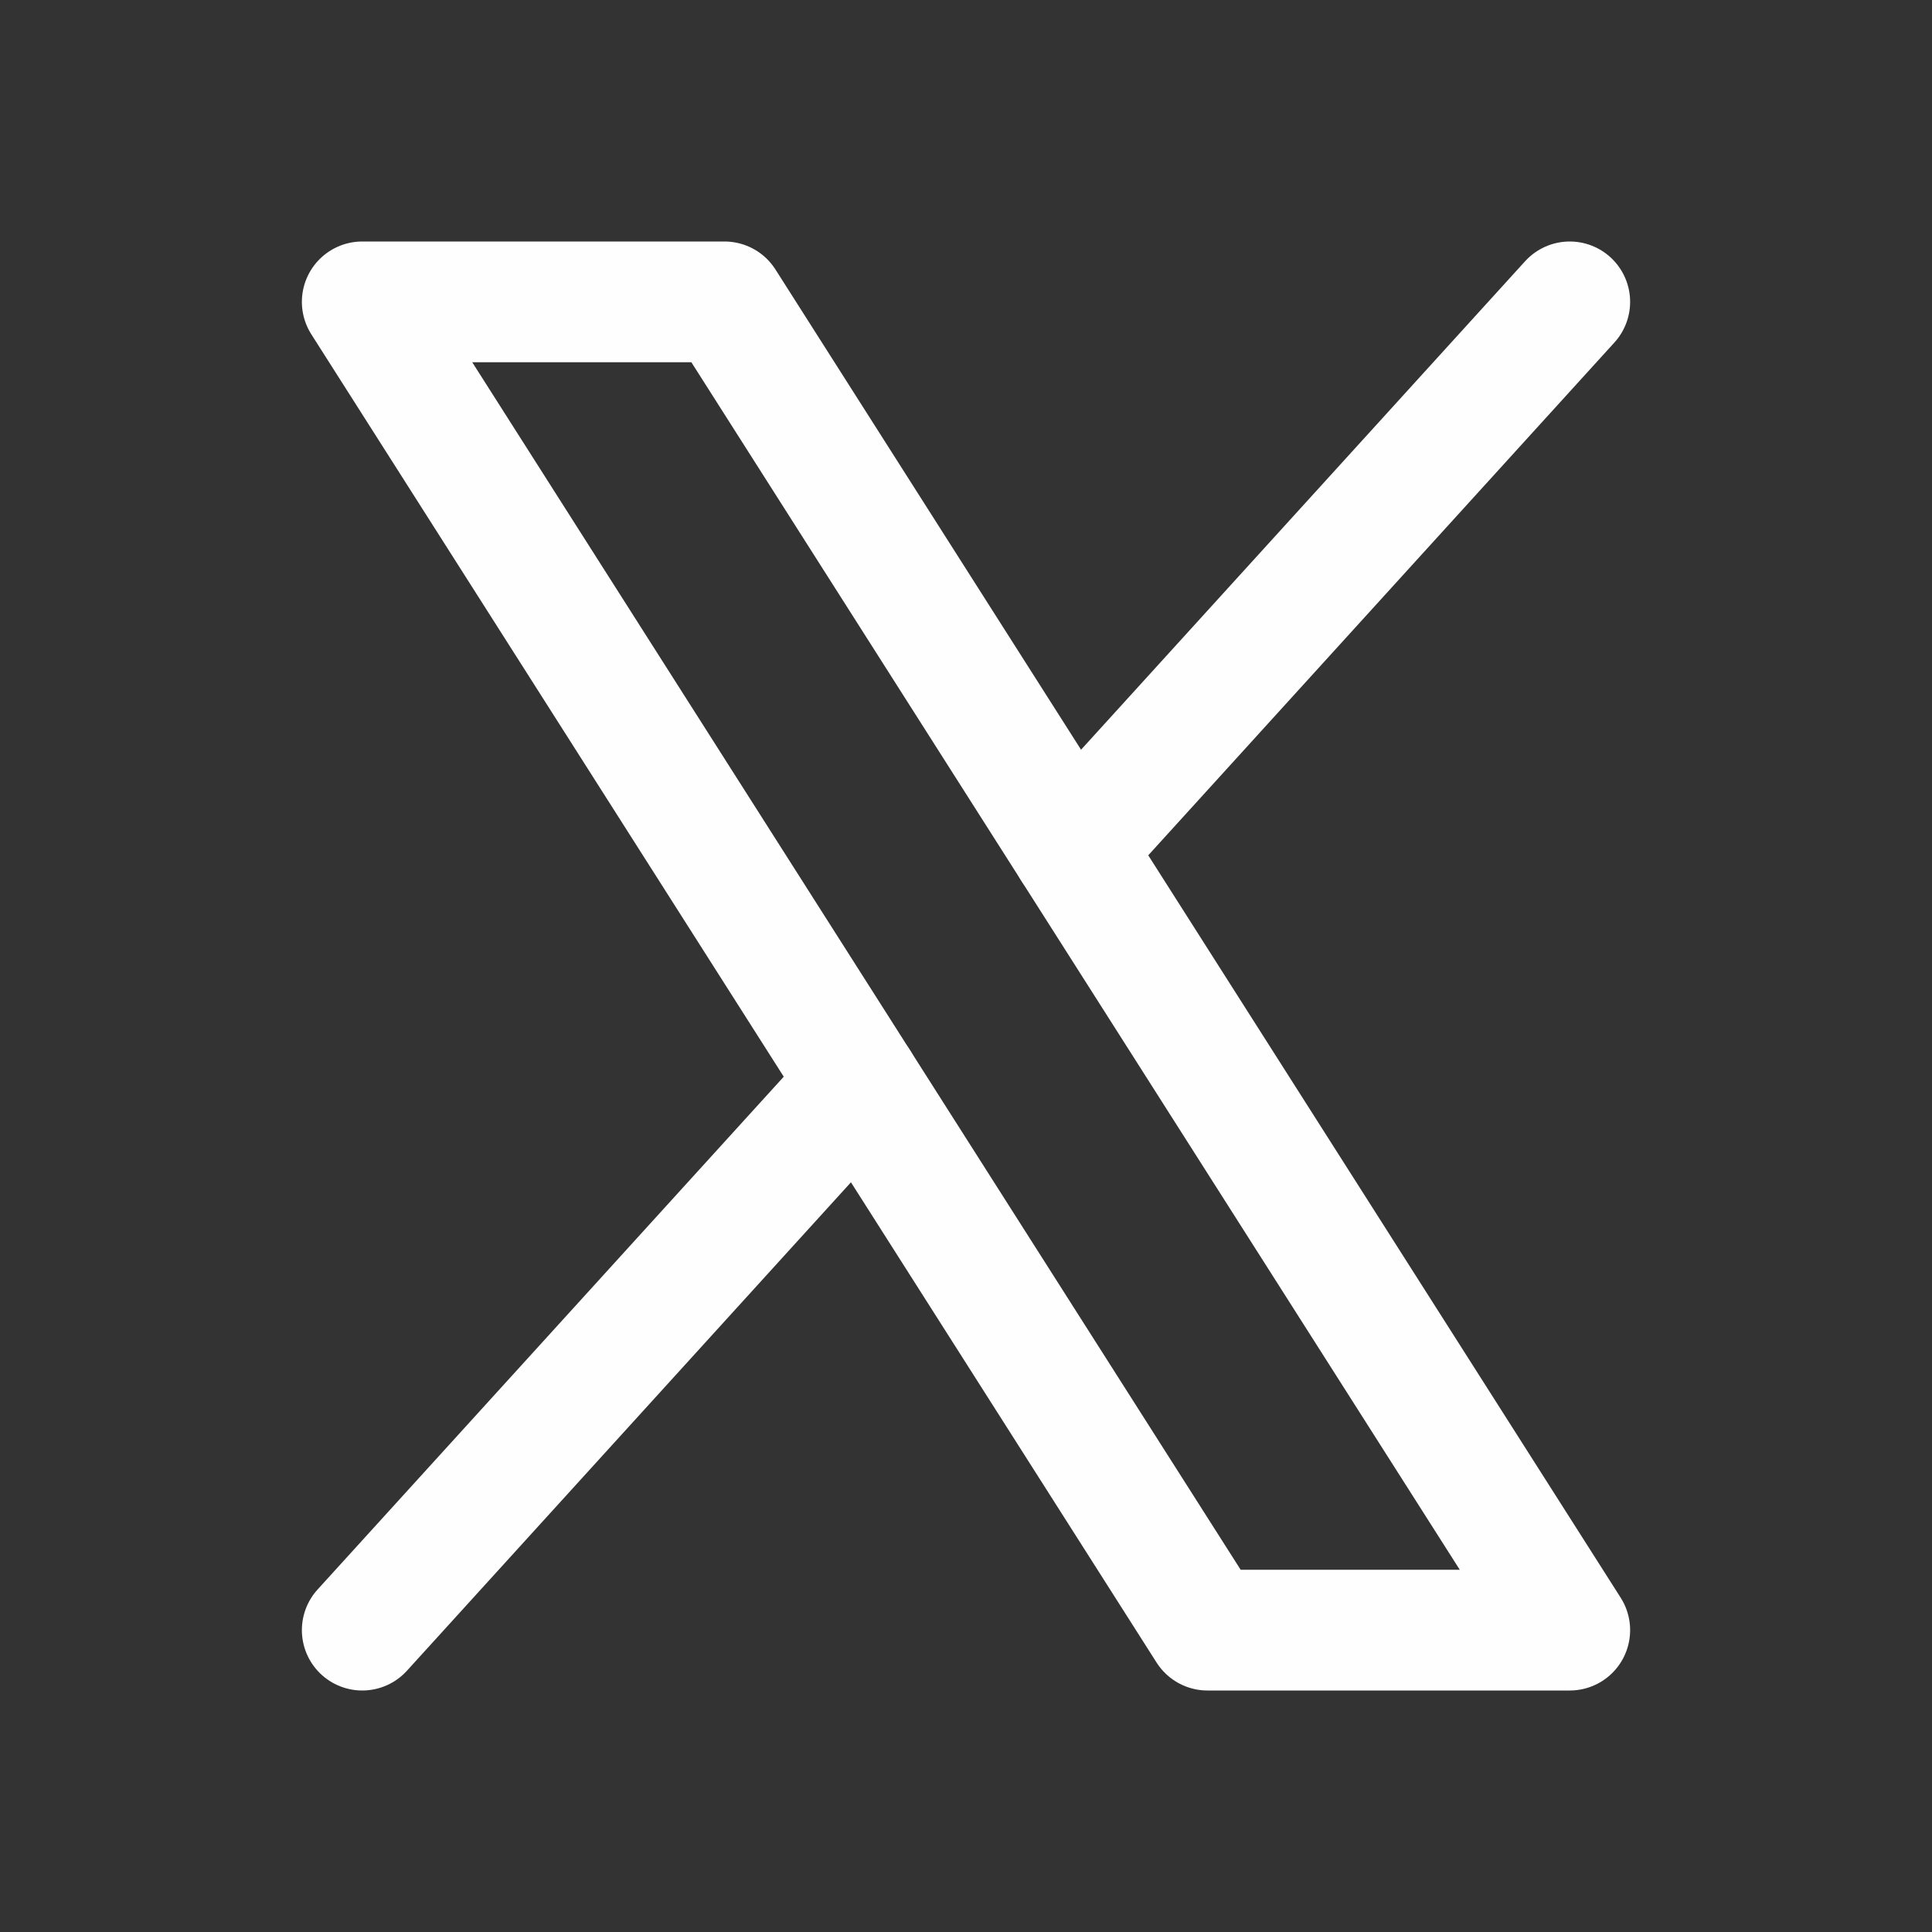<svg width="32" height="32" viewBox="0 0 32 32" fill="none" xmlns="http://www.w3.org/2000/svg">
<rect x="0" y="0" width="32" height="32" fill="#333333" stroke="none"/>
<path d="M6 5H12L26 27H20L6 5Z" stroke="#FDFEFD" stroke-width="2" stroke-linecap="round" stroke-linejoin="round"/>
<path d="M14.235 17.941L6 27" stroke="#FDFEFD" stroke-width="2" stroke-linecap="round" stroke-linejoin="round"/>
<path d="M26 5L17.765 14.059" stroke="#FDFEFD" stroke-width="2" stroke-linecap="round" stroke-linejoin="round"/>
</svg>
